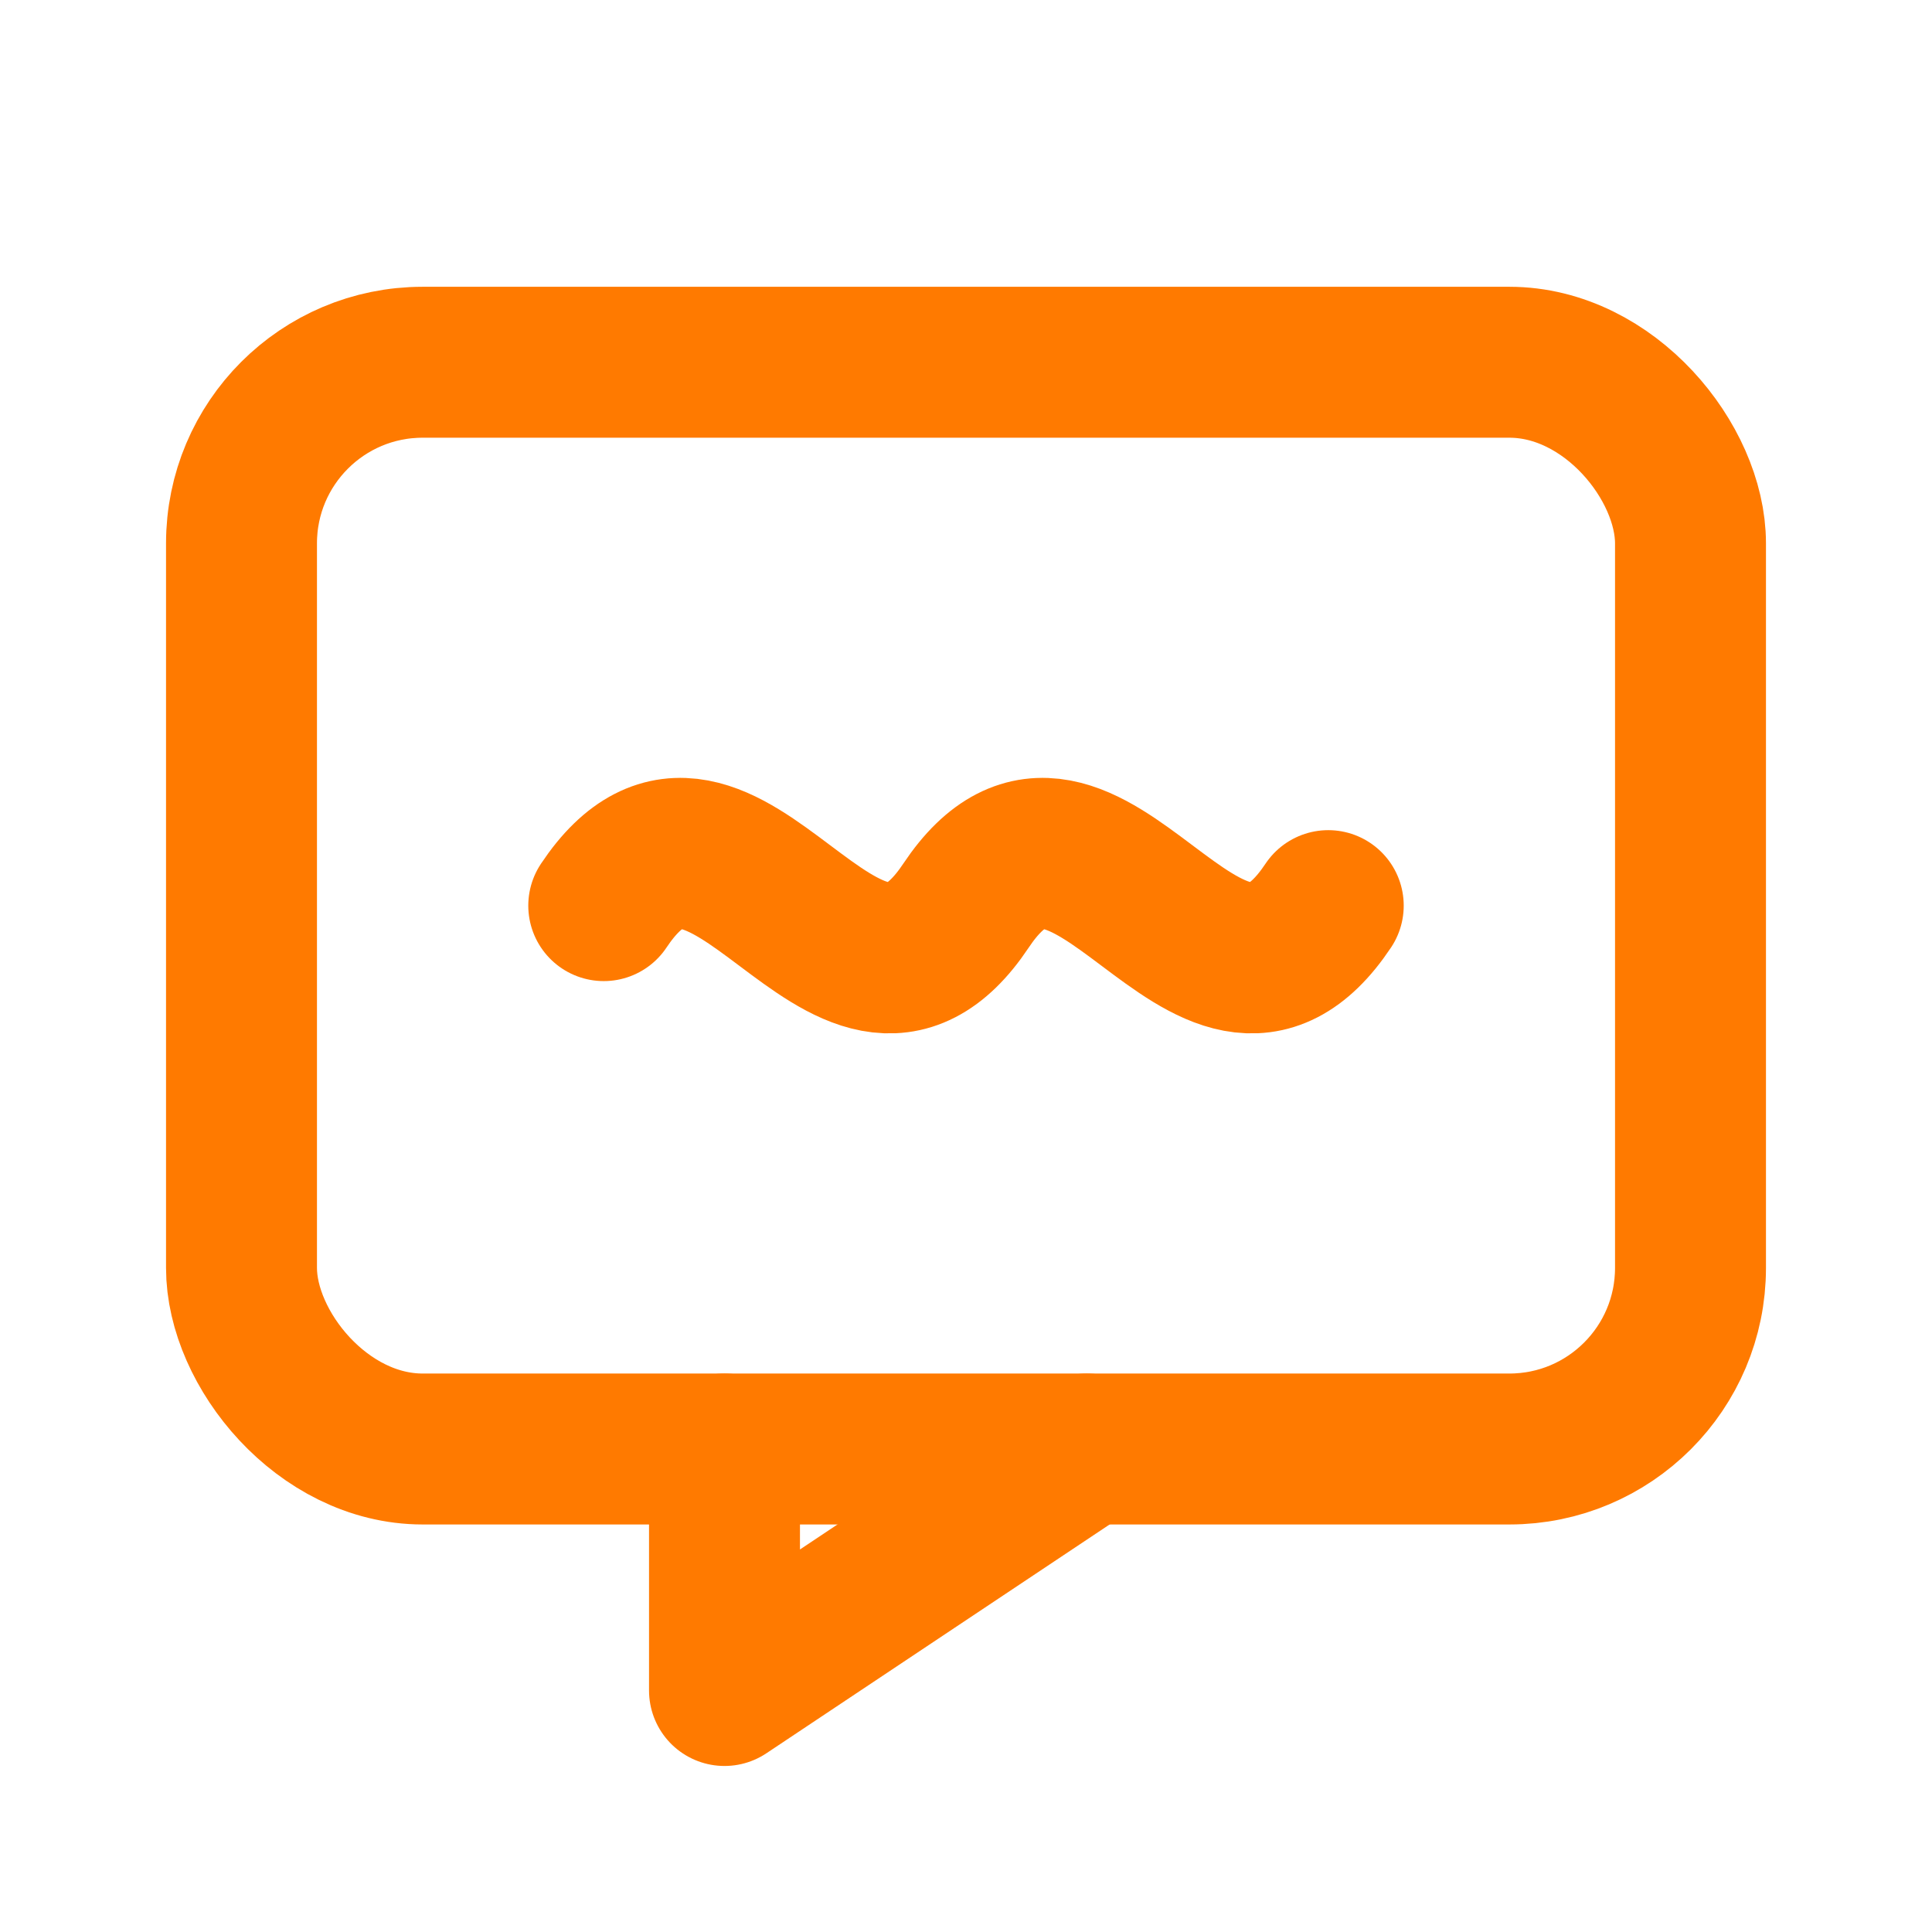 <svg width="32" height="32" viewBox="0 0 32 32" fill="none" xmlns="http://www.w3.org/2000/svg">
  <!-- Orange Chat Bubble With Pulse -->
  <rect x="4" y="6" width="24" height="18" rx="3" ry="3" stroke="#FF7A00" stroke-width="2.5" fill="transparent"/>
  <path d="M10 15 C12 12 14 18 16 15 C18 12 20 18 22 15" stroke="#FF7A00" stroke-width="2.5" fill="none" stroke-linecap="round"/>
  <path d="M12 24 L12 28 L18 24" fill="none" stroke="#FF7A00" stroke-width="2.5" stroke-linecap="round" stroke-linejoin="round"/>
</svg>
